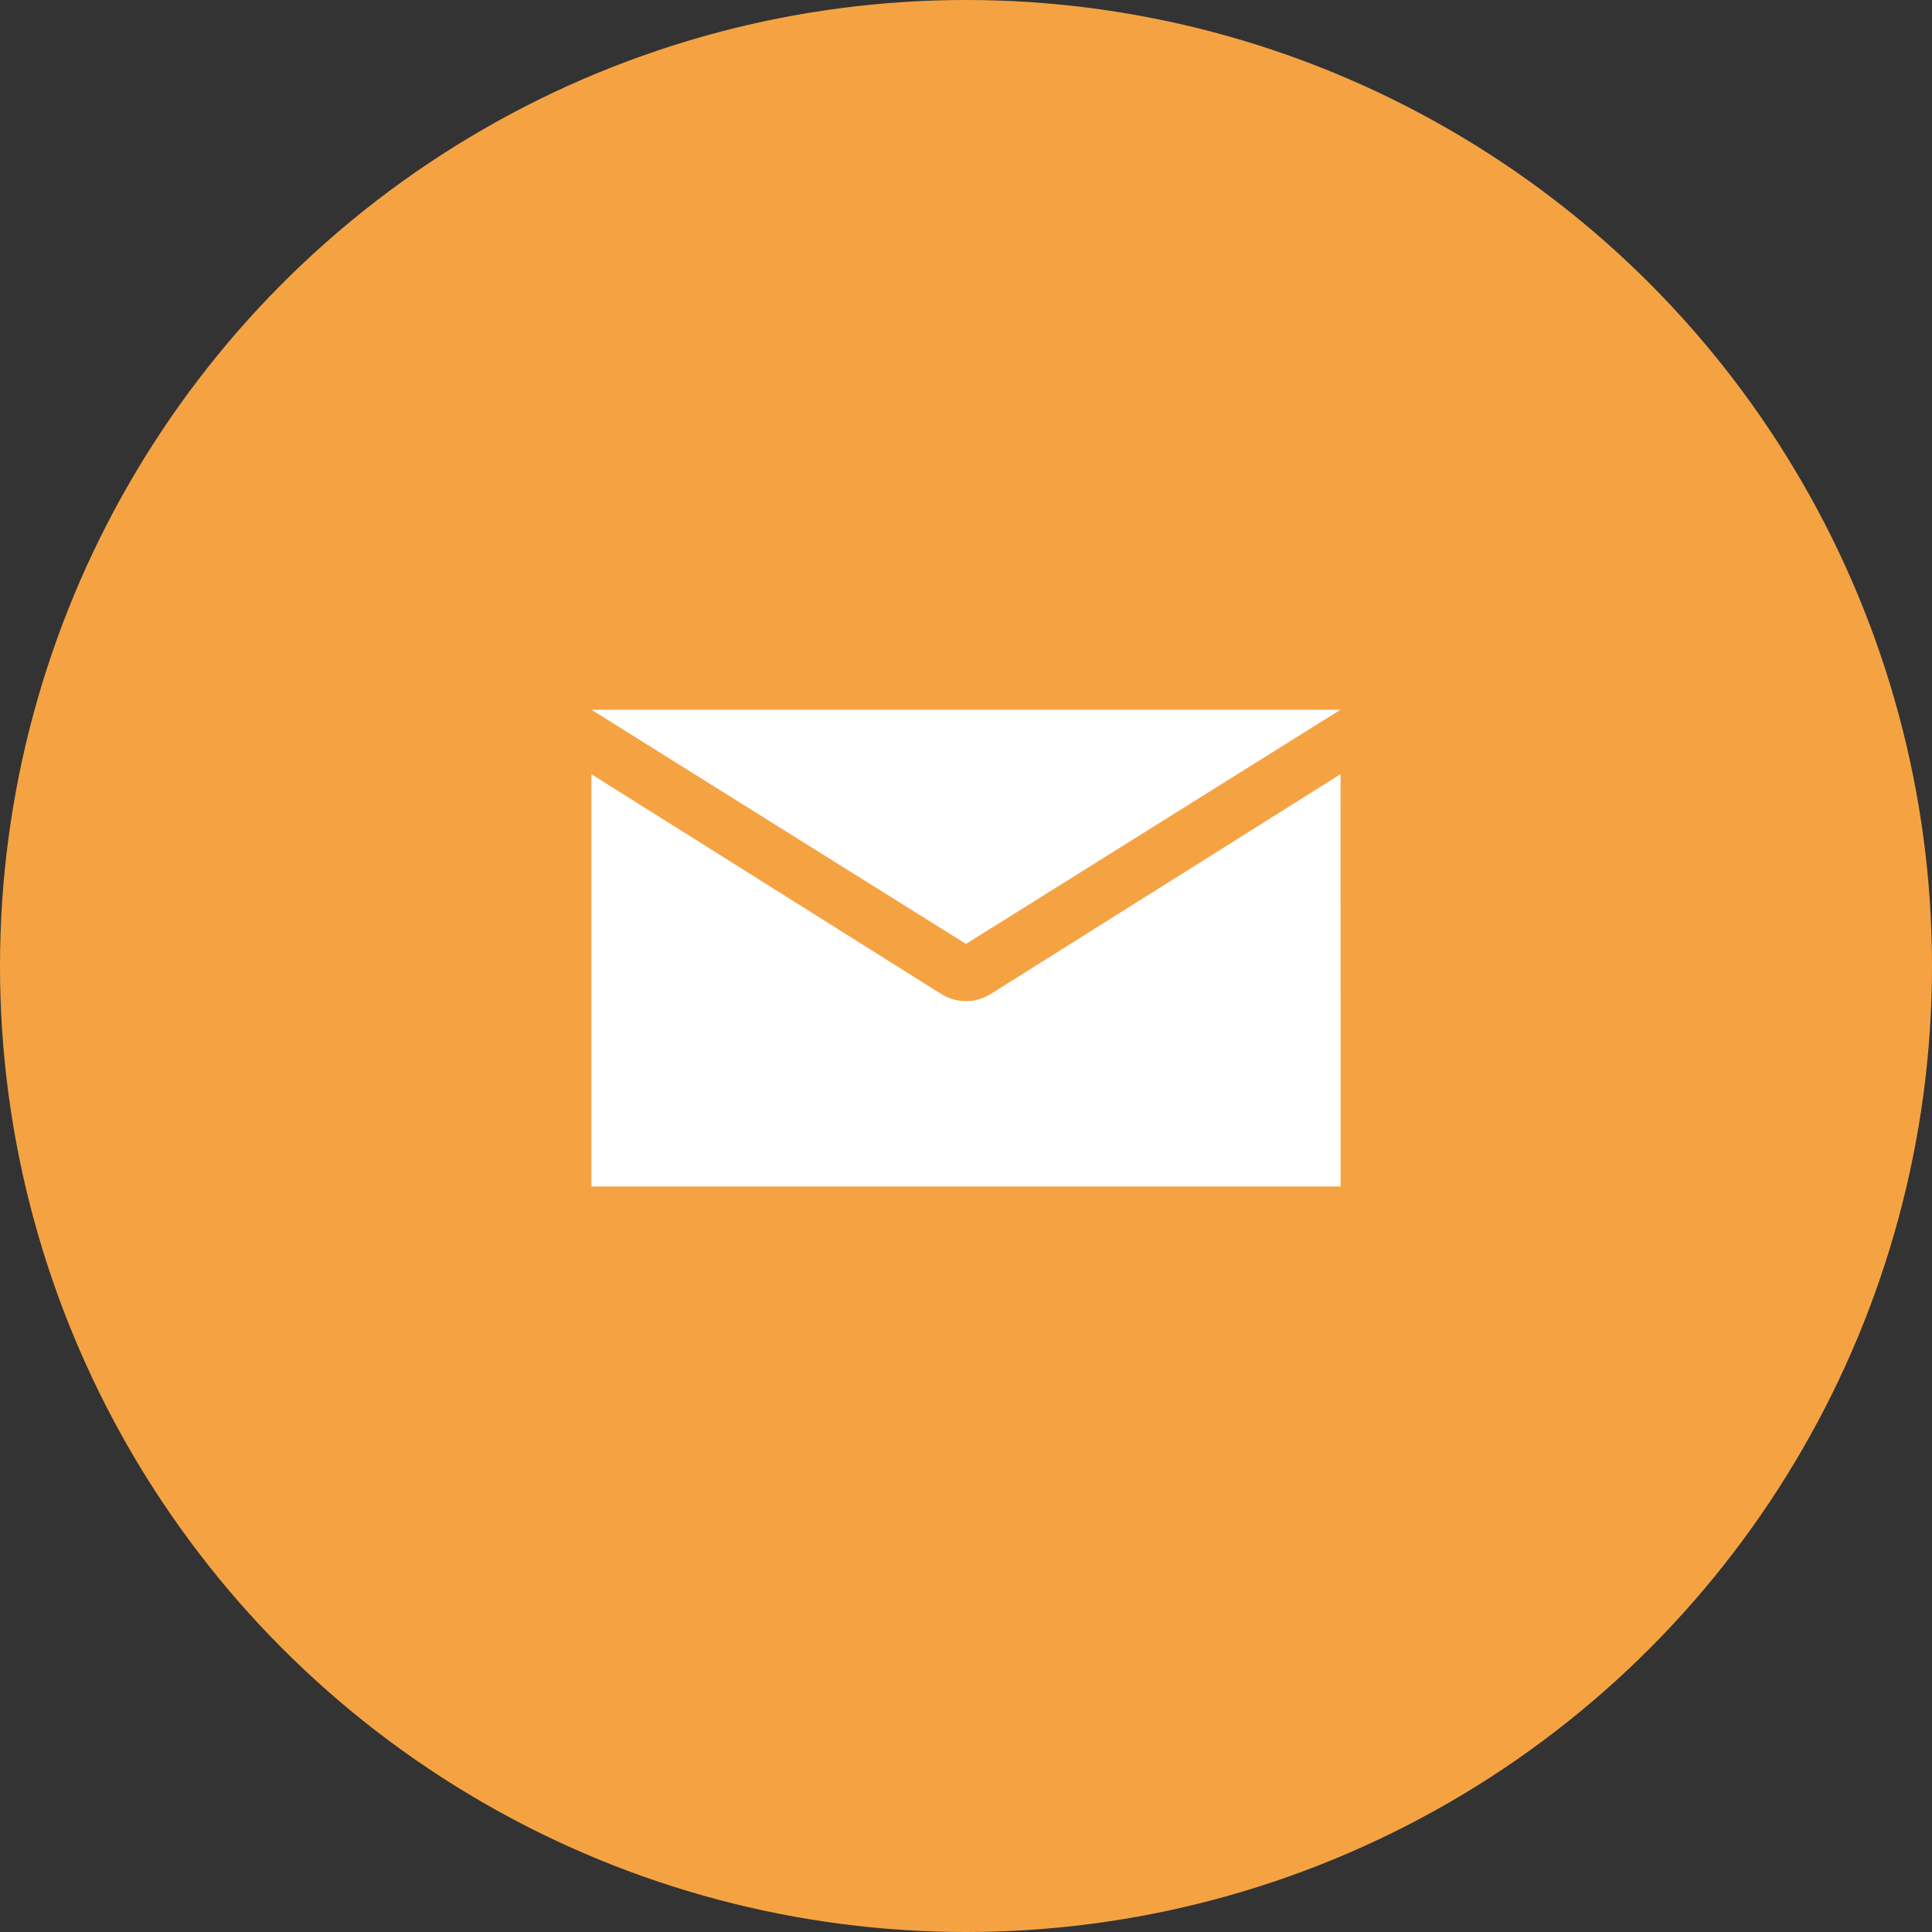 <svg width="49" height="49" viewBox="0 0 49 49" fill="none" xmlns="http://www.w3.org/2000/svg">
    <rect x="0" y="0" width="49" height="49" fill="#333333" stroke="none"/>
    <circle cx="24.5" cy="24.5" r="24.5" fill="#F5A342"/>
    <path d="M33.999 18L24.499 23.94L15 18H33.999ZM15 30.091V19.636L23.87 25.209C24.062 25.33 24.281 25.391 24.499 25.391C24.718 25.391 24.936 25.33 25.129 25.209L33.999 19.635L34 30.091H15Z" fill="white"/>
</svg>
